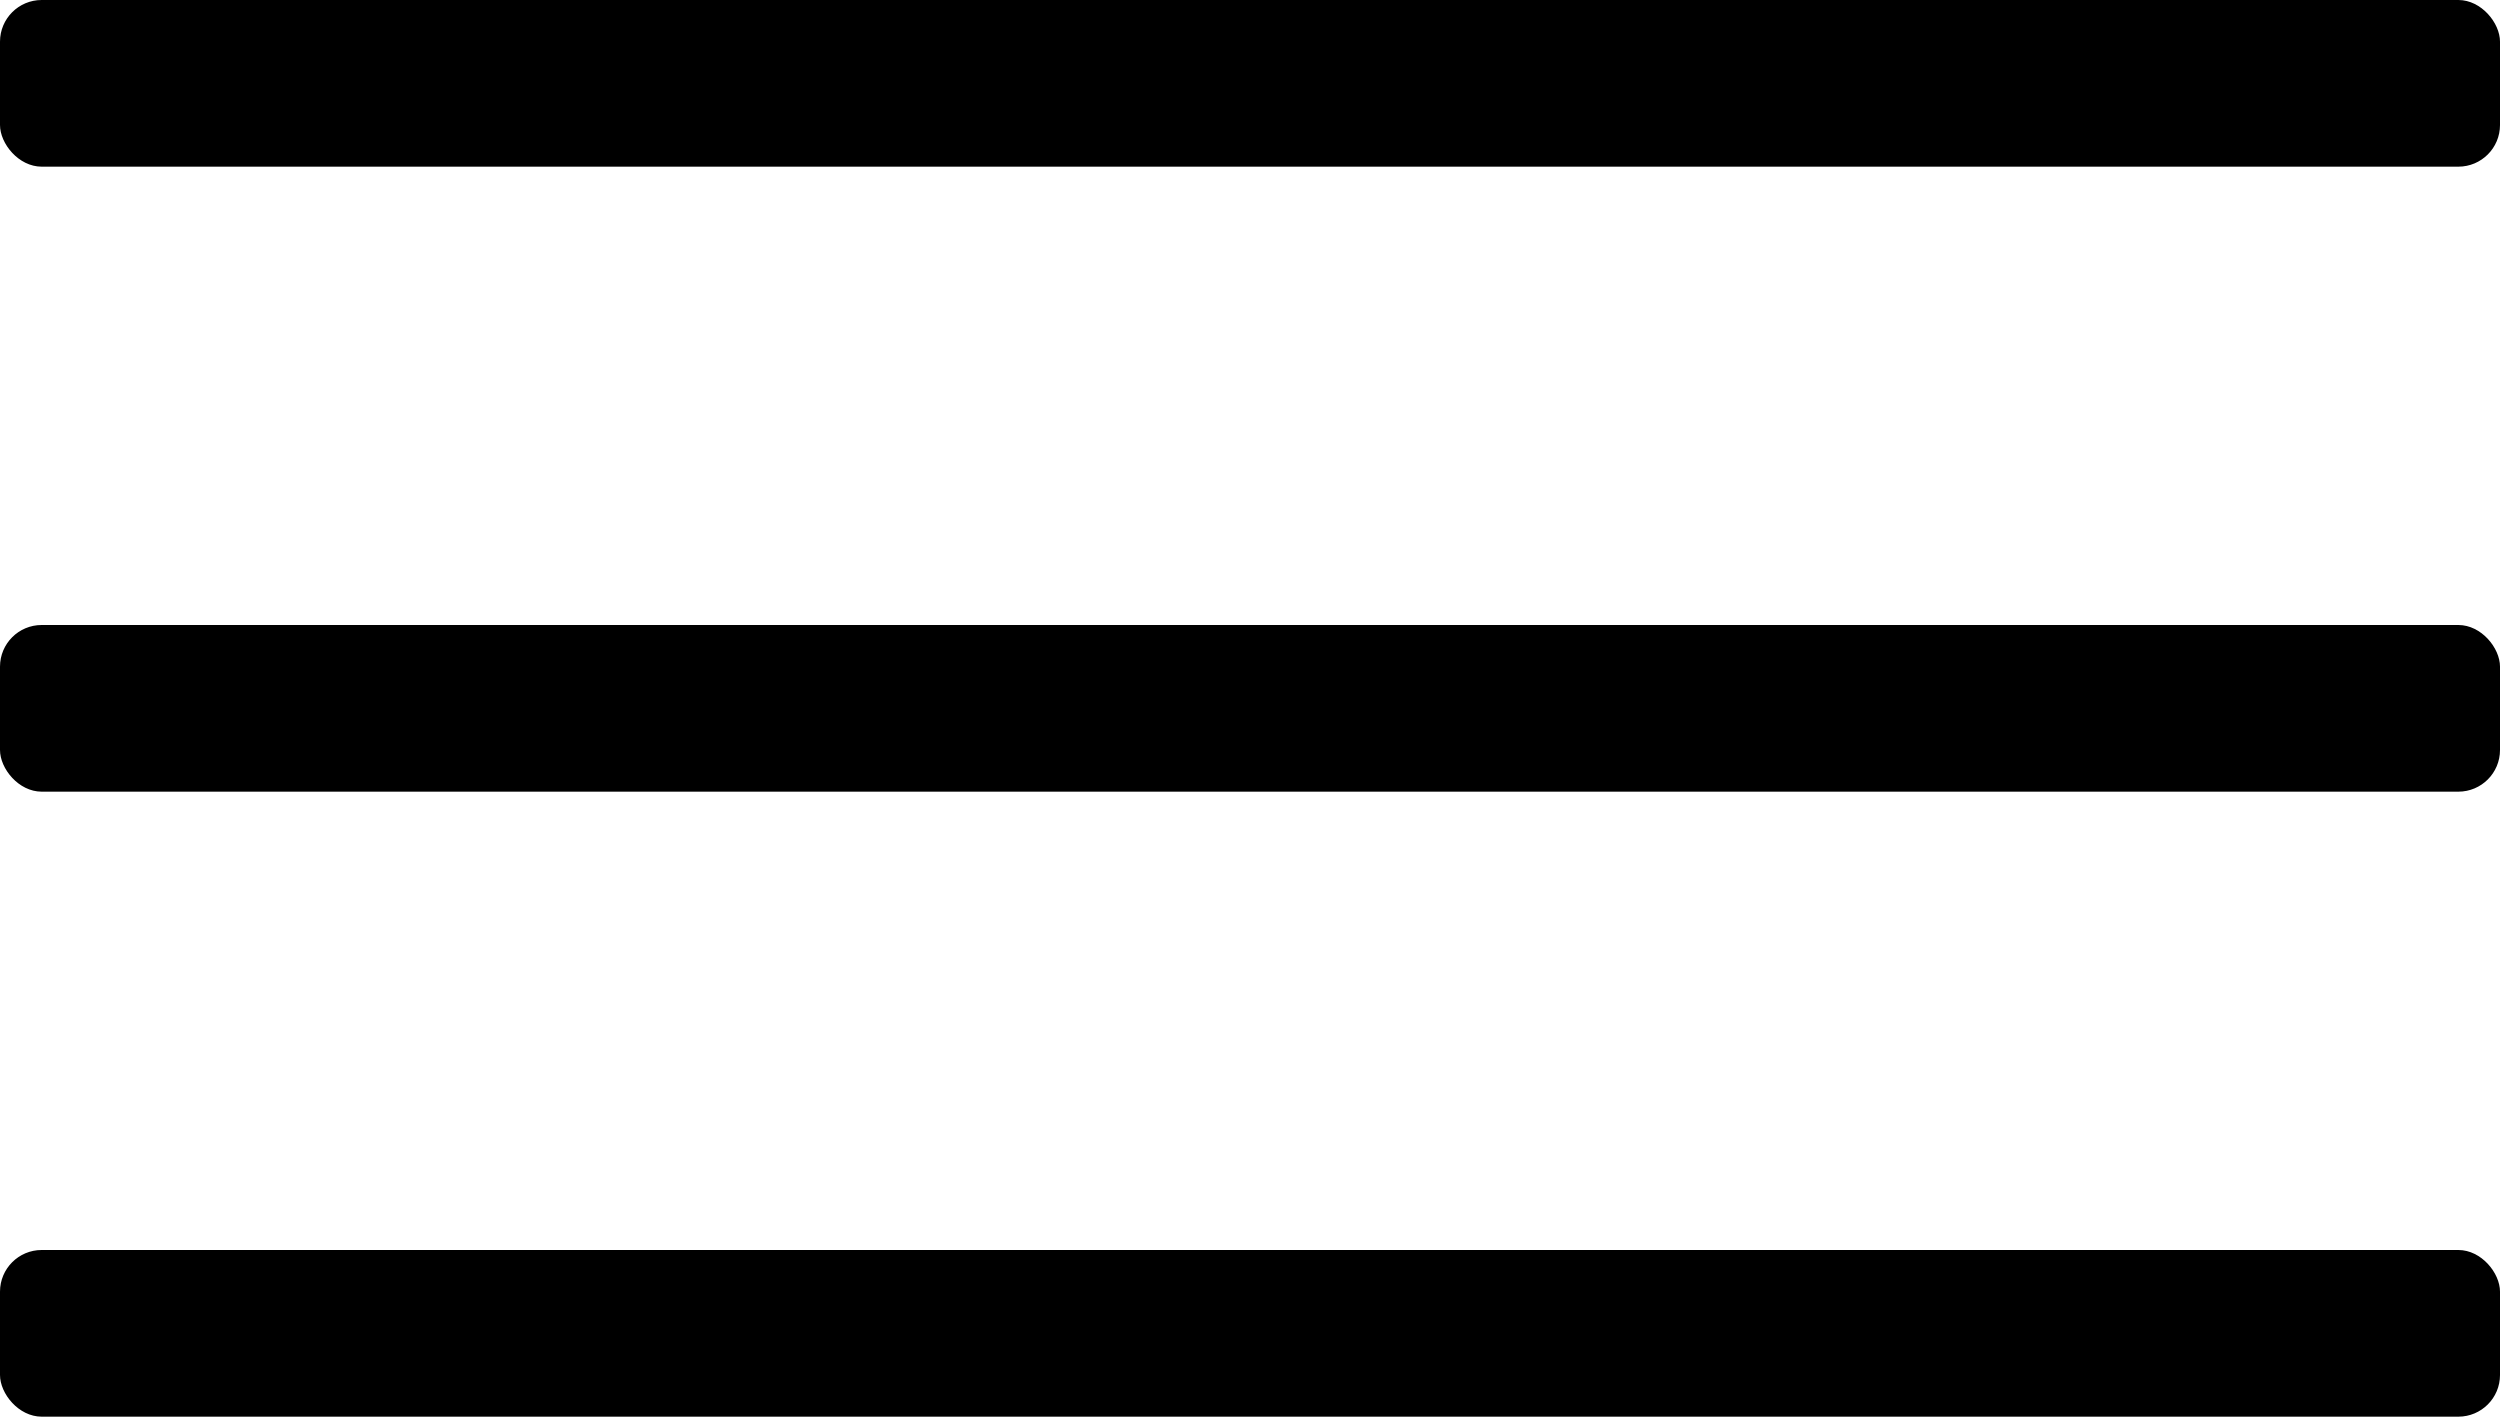 <svg width="30" height="17" xmlns="http://www.w3.org/2000/svg">
 <g>
  <title>Hamburger</title>
  <rect stroke="#000" stroke-width="0" id="svg_1" height="2" width="30" y="0" x="0" fill="#000000" rx="0.5"/>
  <rect stroke="#000" stroke-width="0" id="svg_4" height="2" width="30" y="7.5" x="0" fill="#000000" rx="0.5"/>
  <rect stroke="#000" stroke-width="0" id="svg_5" height="2" width="30" y="15" x="0" fill="#000000" rx="0.5"/>
 </g>
</svg>